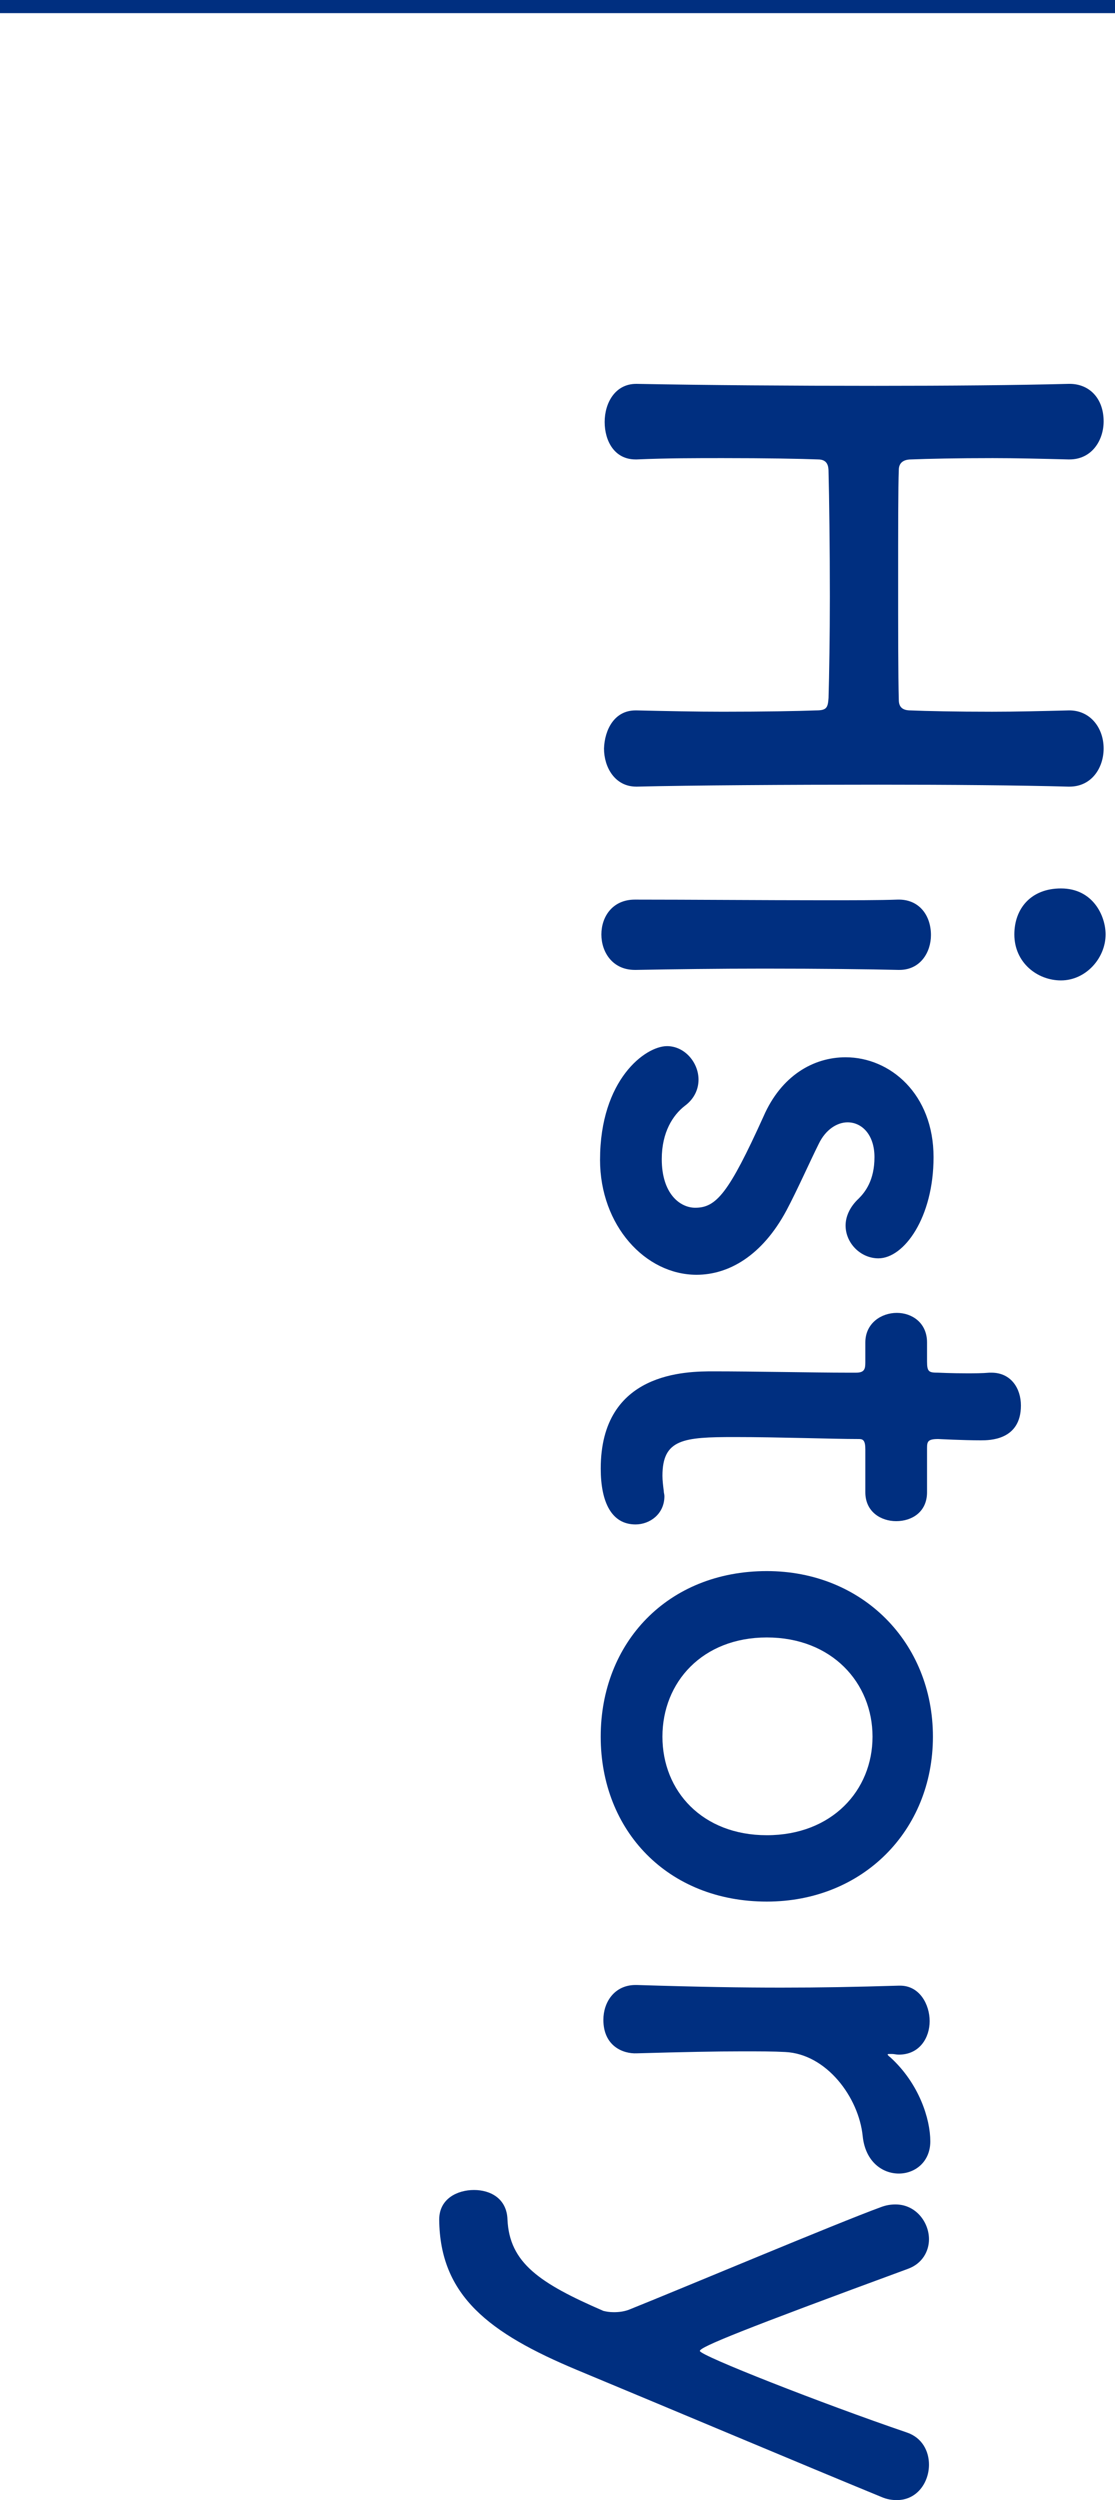 <?xml version="1.0" encoding="UTF-8"?><svg id="b" xmlns="http://www.w3.org/2000/svg" width="84.919" height="190.261" viewBox="0 0 84.919 190.261"><defs><style>.d{fill:#002f80;stroke-width:0px;}.e{fill:none;stroke:#002f80;stroke-miterlimit:10;}</style></defs><g id="c"><path class="d" d="m48.451,59.863c-1.6,0-2.45-1.45-2.45-2.9.05-1.45.8-2.9,2.4-2.9h.1c2.25.05,4.5.1,6.551.1,3.15,0,5.75-.05,7.1-.1.8,0,.9-.2.95-.95.05-1.75.1-4.7.1-7.7,0-3.7-.05-7.55-.1-9.5,0-.4-.05-.95-.8-.95-1.3-.05-3.95-.1-7.25-.1-2,0-4.25,0-6.551.1h-.1c-1.6,0-2.35-1.4-2.35-2.85s.8-2.9,2.4-2.9h.05c5.301.1,11.901.15,18.151.15,5.6,0,10.901-.05,14.701-.15,1.6-.05,2.7,1.1,2.7,2.85,0,1.45-.9,2.9-2.6,2.9h-.1c-2-.05-4-.1-5.75-.1-2.7,0-4.95.05-6.2.1-.75,0-.95.4-.95.8-.05,1.25-.05,4.7-.05,8.3,0,3.65,0,7.4.05,9.201,0,.6.35.8.9.8,1.2.05,3.45.1,6.2.1,1.8,0,3.8-.05,5.8-.1,1.65-.05,2.7,1.3,2.7,2.9,0,1.45-.9,2.9-2.6,2.9h-.1c-3.65-.1-9-.15-14.451-.15-7,0-14.201.05-18.401.15h-.05Z"/><path class="d" d="m45.801,71.111c0-1.35.85-2.65,2.55-2.65,4.15,0,9.851.05,14.401.05,2.25,0,4.25,0,5.6-.05,1.65-.05,2.55,1.2,2.55,2.7,0,1.3-.8,2.65-2.4,2.65h-.1c-2.05-.05-6-.1-10.201-.1-3.45,0-7,.05-9.75.1h-.1c-1.7,0-2.55-1.35-2.55-2.7Zm35.002-3.5c2.45,0,3.4,2.1,3.4,3.5,0,1.8-1.5,3.5-3.4,3.5-1.8,0-3.55-1.35-3.55-3.5,0-1.95,1.25-3.5,3.55-3.5Z"/><path class="d" d="m45.7,88.261c0-6.1,3.45-8.65,5.1-8.65,1.35,0,2.4,1.25,2.4,2.55,0,.7-.3,1.45-1.05,2-.9.7-1.75,2-1.75,4.05,0,2.65,1.4,3.7,2.55,3.7,1.6,0,2.55-1.1,5.2-6.951,1.35-3.1,3.8-4.5,6.25-4.5,3.4,0,6.7,2.8,6.7,7.601,0,4.6-2.25,7.7-4.2,7.7-1.35,0-2.5-1.15-2.5-2.5,0-.65.3-1.4,1-2.05.5-.5,1.2-1.4,1.2-3.15,0-1.7-.95-2.65-2.05-2.65-.75,0-1.65.5-2.2,1.65-.65,1.3-1.65,3.55-2.45,5.051-1.85,3.45-4.4,4.9-6.851,4.9-3.9,0-7.35-3.75-7.35-8.75Z"/><path class="d" d="m65.902,110.261c0-.75-.25-.75-.55-.75-1.85,0-6.1-.15-9.4-.15-3.9,0-5.5.15-5.5,2.95,0,.35.05.75.1,1.15,0,.15.05.25.05.4,0,1.35-1.1,2.15-2.2,2.15-1.8,0-2.65-1.65-2.65-4.25,0-7.4,6.55-7.4,8.601-7.4,2.9,0,7.9.1,10.101.1h.75c.65,0,.7-.3.7-.8v-1.5c0-1.45,1.2-2.25,2.4-2.25,1.15,0,2.3.75,2.3,2.25v1.45c0,.8.15.85.85.85,0,0,1,.05,2.15.05.6,0,1.2,0,1.75-.05h.15c1.5,0,2.25,1.2,2.25,2.5,0,2.65-2.4,2.65-3.05,2.65-1.35,0-3.25-.1-3.25-.1-.8,0-.85.2-.85.7v3.351c0,1.5-1.15,2.2-2.35,2.2-1.15,0-2.35-.7-2.35-2.2v-3.3Z"/><path class="d" d="m58.401,119.561c7.301,0,12.651,5.45,12.651,12.601s-5.35,12.551-12.651,12.551c-7.55,0-12.651-5.4-12.651-12.551s5.1-12.601,12.651-12.601Zm0,20.101c4.95,0,8.051-3.4,8.051-7.5s-3.1-7.55-8.051-7.55c-4.9,0-7.95,3.4-7.95,7.55s3.05,7.5,7.95,7.5Z"/><path class="d" d="m48.401,151.06h.1c4.75.15,8.051.2,11.001.2,3,0,5.6-.05,8.951-.15h.1c1.5,0,2.25,1.45,2.25,2.7s-.75,2.55-2.35,2.55c-.2,0-.35-.05-.5-.05h-.2c-.1,0-.15,0-.15.05,0,0,.05.1.2.2,2.2,2,3.05,4.701,3.05,6.4,0,1.55-1.15,2.45-2.4,2.45s-2.55-.9-2.75-2.85c-.3-2.95-2.75-6.25-5.9-6.4-.9-.05-1.95-.05-3.3-.05-1.95,0-4.45.05-8,.15-1.05.05-2.55-.55-2.55-2.55,0-1.35.85-2.65,2.45-2.65Z"/><path class="d" d="m33.45,168.91c0-1.6,1.4-2.25,2.65-2.25s2.5.65,2.55,2.25c.15,3.3,2.45,4.85,7.301,6.95.2.05.45.1.8.1.4,0,.85-.05,1.3-.25,3.75-1.5,15.751-6.55,19.051-7.75.4-.15.75-.2,1.1-.2,1.55,0,2.55,1.35,2.55,2.65,0,.9-.5,1.85-1.6,2.25-12.651,4.65-15.851,5.95-15.851,6.25,0,.35,9.301,4,15.751,6.2,1.2.4,1.7,1.45,1.7,2.45,0,1.35-.9,2.7-2.45,2.7-.35,0-.75-.05-1.2-.25-5.85-2.4-16.051-6.7-23.151-9.65-6.7-2.8-10.451-5.65-10.501-11.451Z"/><line class="e" y1=".5" x2="84.919" y2=".5"/></g></svg>